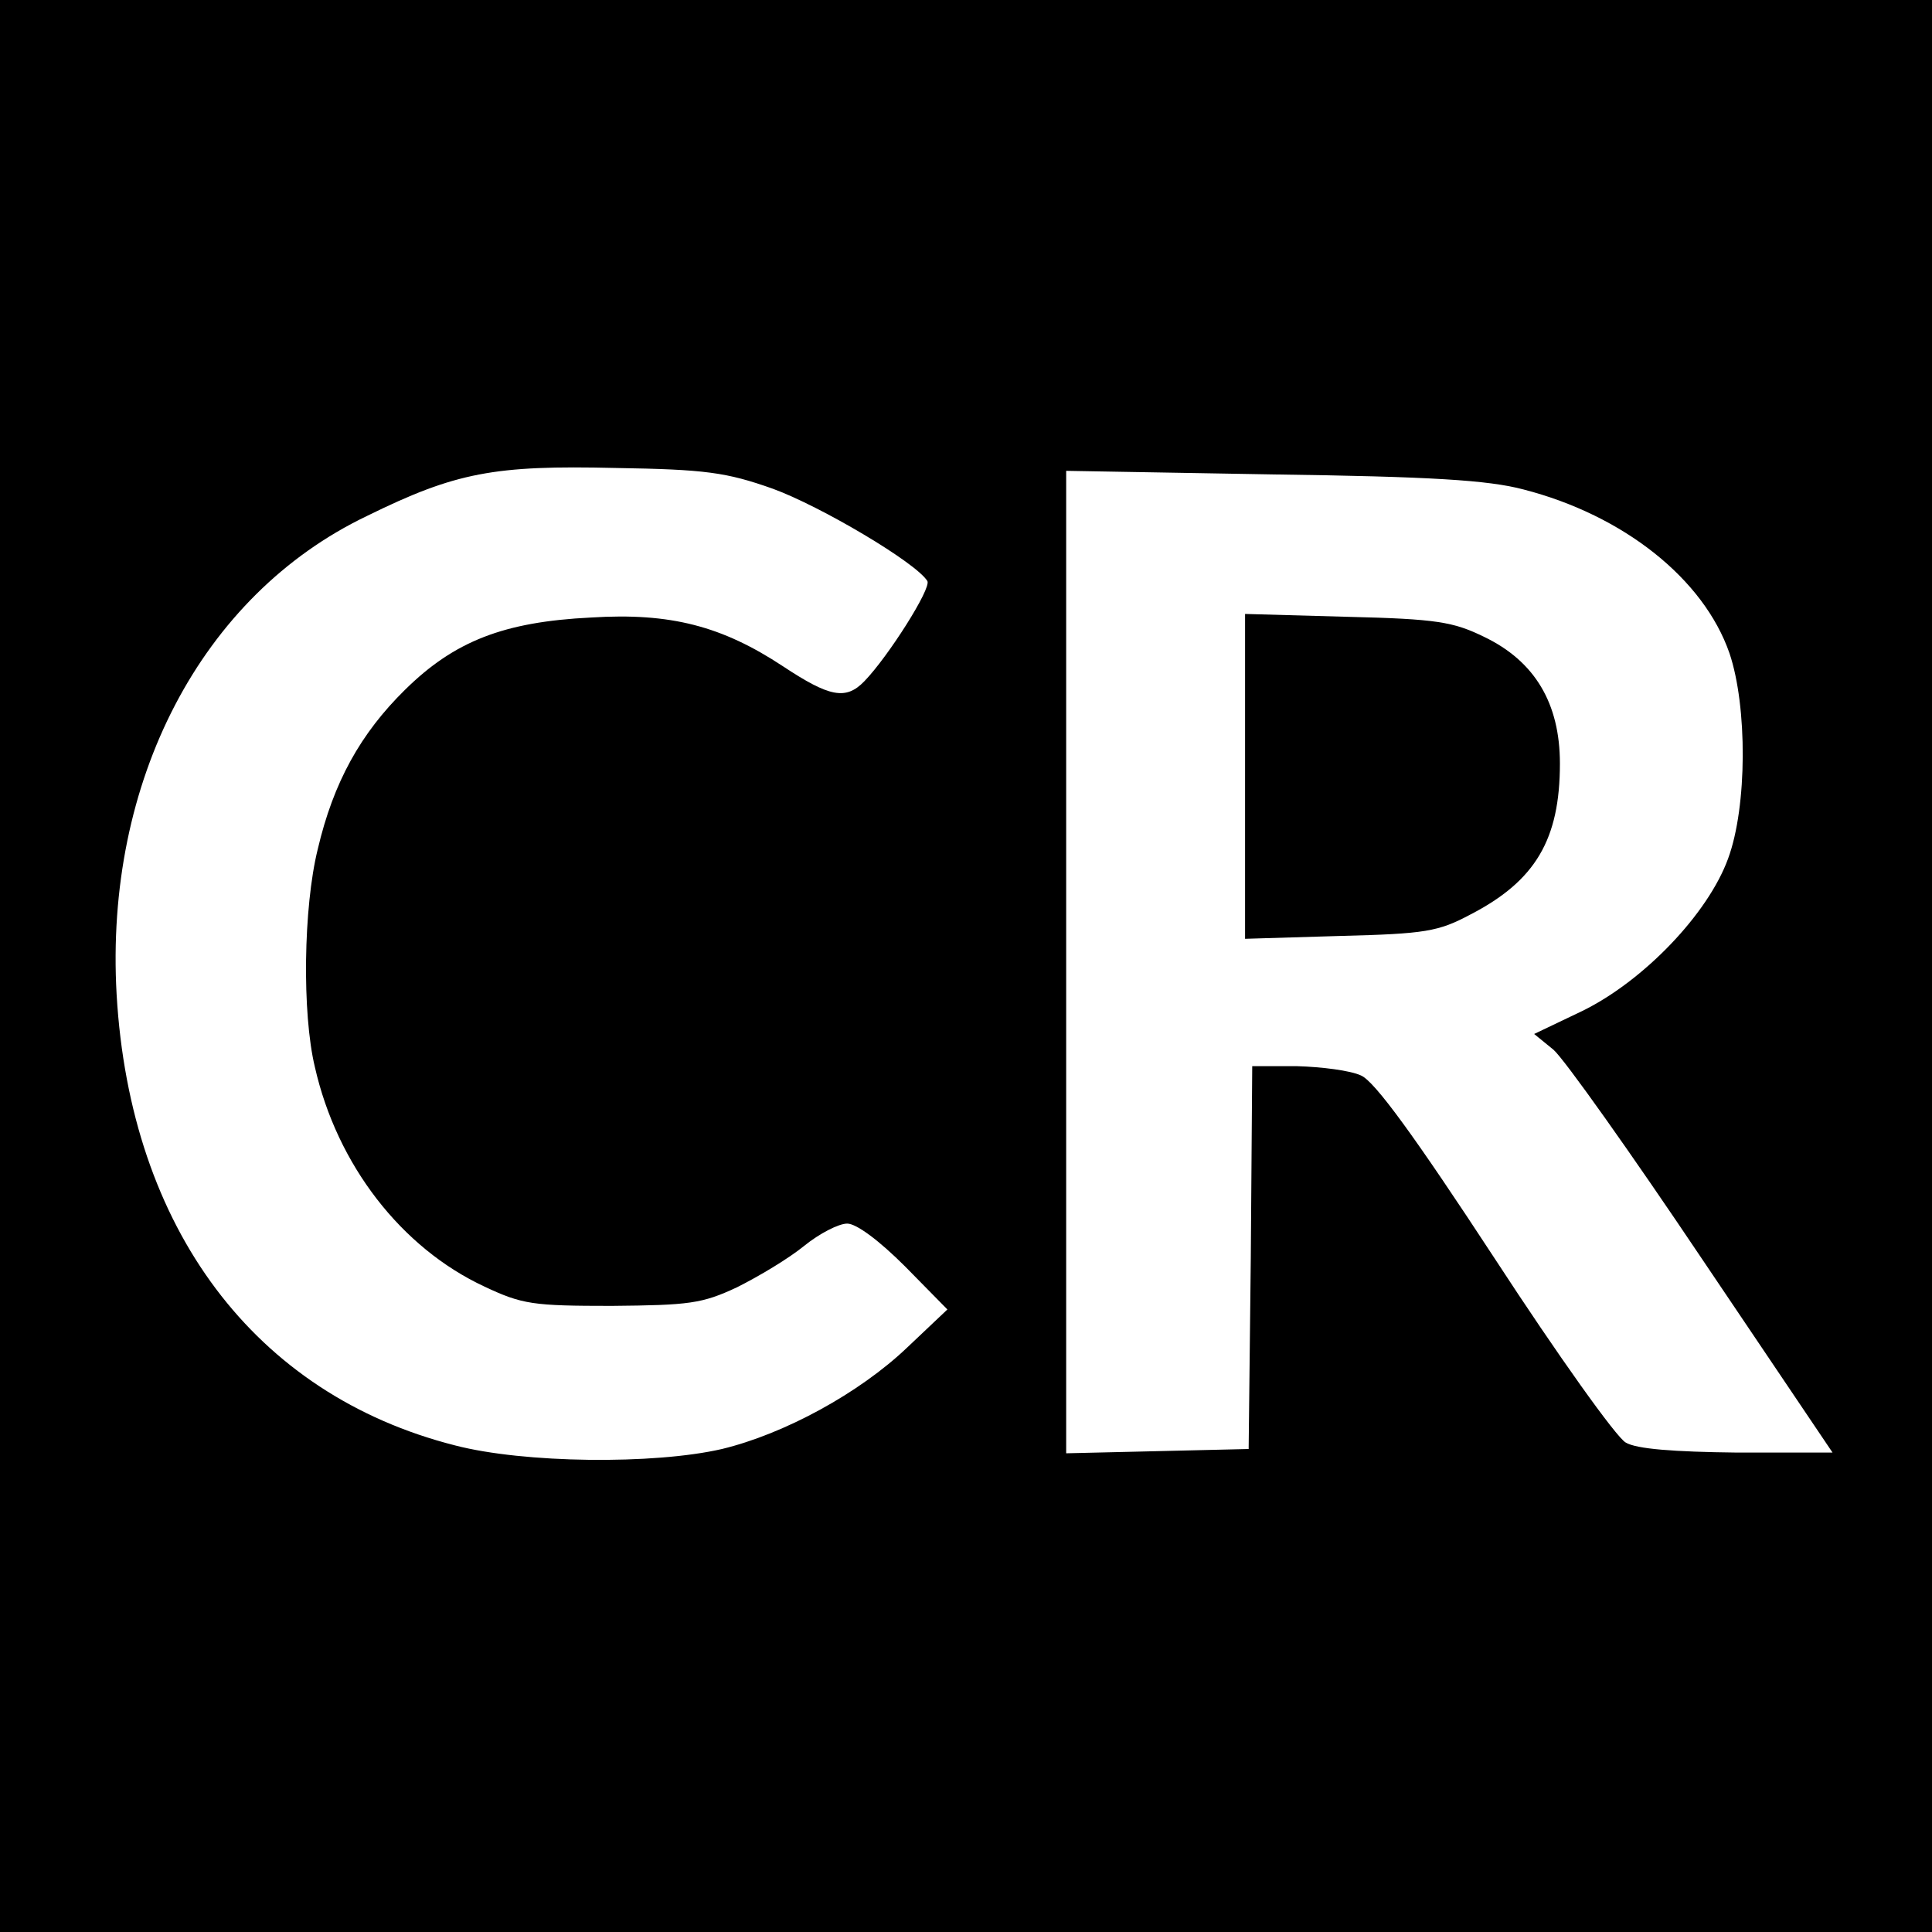 <?xml version="1.0" standalone="no"?>
<!DOCTYPE svg PUBLIC "-//W3C//DTD SVG 20010904//EN"
 "http://www.w3.org/TR/2001/REC-SVG-20010904/DTD/svg10.dtd">
<svg version="1.0" xmlns="http://www.w3.org/2000/svg"
 width="270pt" height="270pt" viewBox="0 0 270 270"
 preserveAspectRatio="xMidYMid meet">
<g transform="translate(0,270) scale(0.1,-0.1)"
fill="#000000" stroke="none">
<path d="M0 1350 l0 -1350 1350 0 1350 0 0 1350 0 1350 -1350 0 -1350 0 0
-1350z m1080 667 c66 -24 200 -103 216 -129 6 -10 -55 -106 -88 -140 -26 -27
-49 -22 -114 21 -85 56 -157 75 -268 68 -122 -6 -191 -33 -260 -101 -62 -61
-100 -129 -122 -223 -20 -81 -22 -229 -4 -304 31 -137 121 -253 237 -307 53
-25 68 -27 178 -27 108 1 126 3 175 26 30 15 72 40 94 58 21 17 48 31 60 31
13 0 45 -24 81 -60 l59 -60 -56 -53 c-67 -64 -172 -121 -259 -142 -95 -22
-277 -20 -373 5 -280 71 -454 303 -473 630 -17 298 118 558 350 669 124 61
178 71 347 67 126 -2 155 -6 220 -29z m1049 -1 c140 -36 252 -125 288 -229 25
-74 25 -214 -2 -287 -28 -77 -118 -171 -204 -213 l-67 -32 27 -22 c15 -13 108
-144 208 -293 l182 -270 -133 0 c-89 1 -141 5 -156 14 -13 7 -95 122 -183 257
-112 171 -168 248 -187 256 -15 7 -55 12 -89 13 l-63 0 -2 -267 -3 -268 -127
-3 -128 -3 0 687 0 686 288 -5 c222 -3 302 -8 351 -21z"/>
<path d="M1740 1615 l0 -227 133 4 c119 3 137 6 182 30 91 47 125 105 125 211
0 84 -35 143 -106 177 -43 21 -66 25 -191 28 l-143 4 0 -227z"/>
</g>
</svg>
